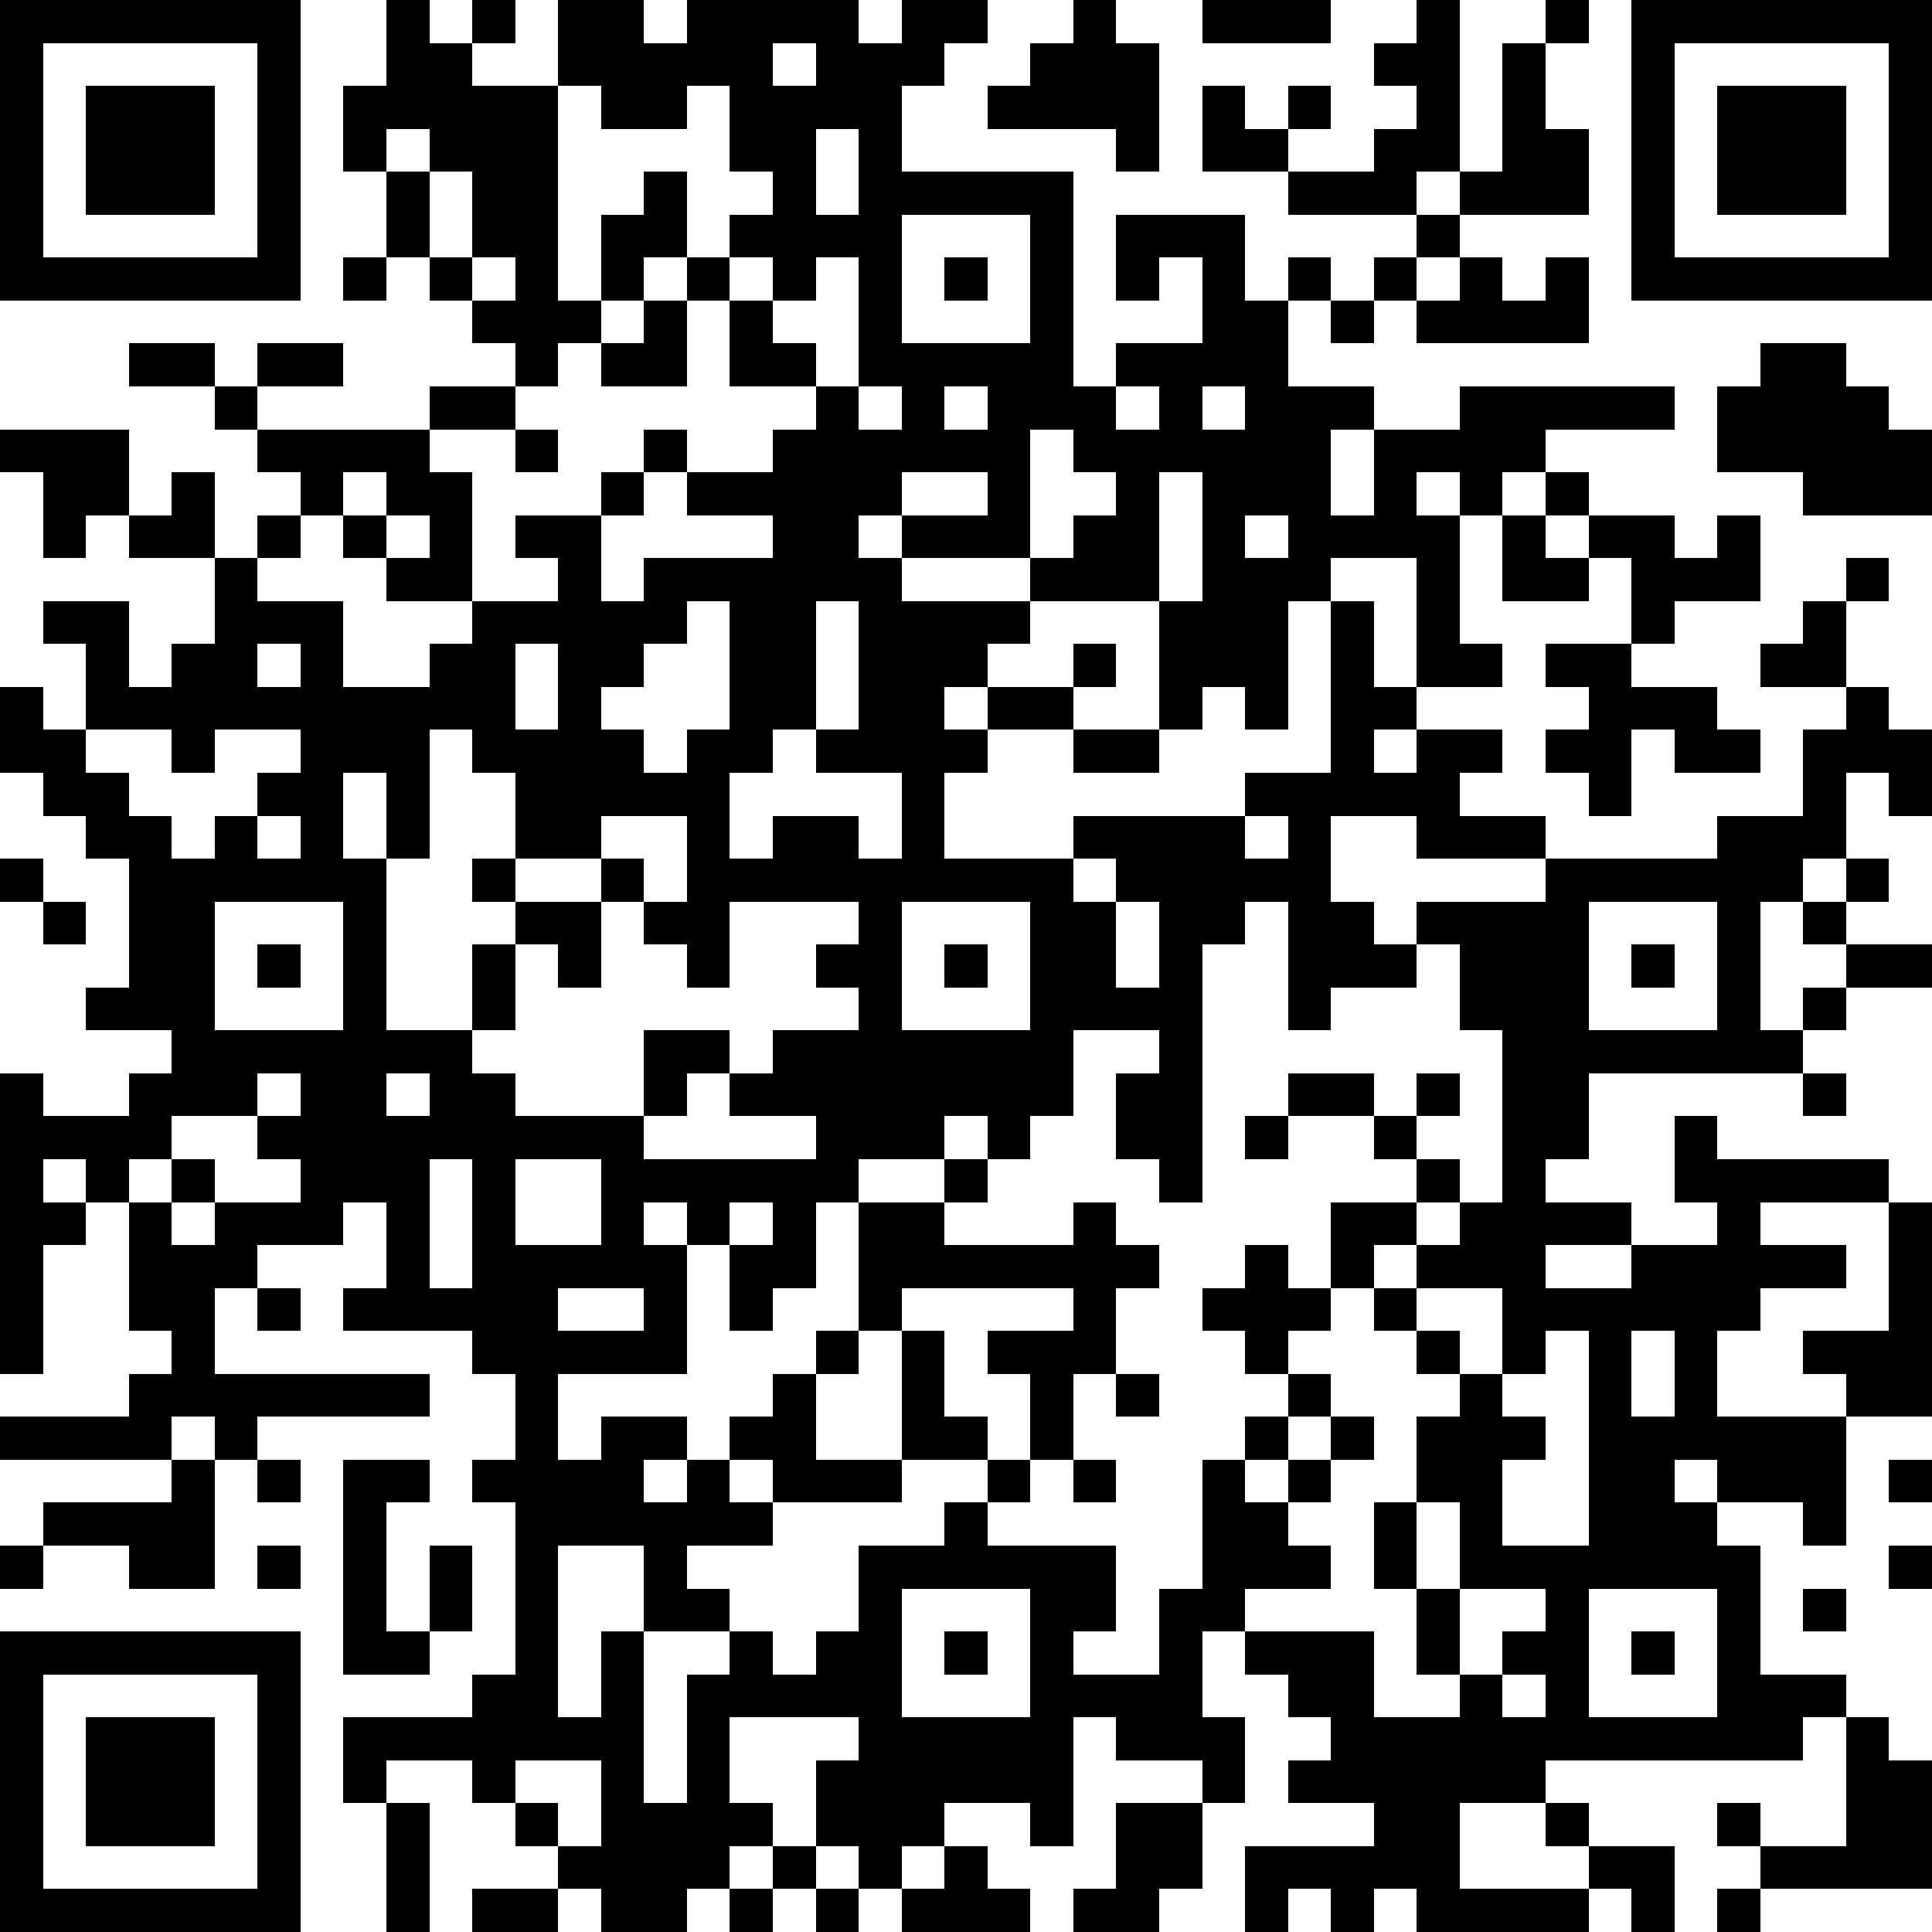 <?xml version="1.0" standalone="yes"?><svg version="1.1" xmlns="http://www.w3.org/2000/svg" xmlns:xlink="http://www.w3.org/1999/xlink" xmlns:ev="http://www.w3.org/2001/xml-events" width="180" height="180" shape-rendering="crispEdges"><path d="M0 0h7v7h-7zM9 0h1v1h1v-1h1v1h-1v1h2v-2h2v1h1v-1h4v1h1v-1h2v1h-1v1h-1v2h4v5h1v-1h2v-2h-1v1h-1v-2h3v2h1v-1h1v1h-1v2h2v1h-1v2h1v-2h2v-1h5v1h-3v1h-1v1h-1v-1h-1v1h1v3h1v1h-2v-3h-2v1h-1v3h-1v-1h-1v1h-1v-3h-3v-1h-3v-1h-1v1h1v1h3v1h-1v1h-1v1h1v-1h2v-1h1v1h-1v1h-2v1h-1v2h3v-1h4v-1h2v-4h1v2h1v1h-1v1h1v-1h2v1h-1v1h2v1h-3v-1h-2v2h1v1h1v-1h3v-1h4v-1h2v-2h1v-1h-2v-1h1v-1h1v-1h1v1h-1v2h1v1h1v2h-1v-1h-1v2h-1v1h-1v3h1v-1h1v-1h-1v-1h1v-1h1v1h-1v1h2v1h-2v1h-1v1h-5v2h-1v1h2v1h-2v1h2v-1h2v-1h-1v-2h1v1h4v1h-3v1h2v1h-2v1h-1v2h3v-1h-1v-1h2v-3h1v5h-2v3h-1v-1h-2v-1h-1v1h1v1h1v3h2v1h-1v1h-6v1h-2v2h3v-1h-1v-1h1v1h2v2h-1v-1h-1v1h-4v-1h-1v1h-1v-1h-1v1h-1v-2h3v-1h-2v-1h1v-1h-1v-1h-1v-1h-1v2h1v2h-1v-1h-2v-1h-1v3h-1v-1h-2v1h-1v1h-1v-1h-1v-2h1v-1h-3v2h1v1h-1v1h-1v1h-2v-1h-1v-1h-1v-1h-1v-1h-2v1h-1v-2h3v-1h1v-4h-1v-1h1v-2h-1v-1h-3v-1h1v-2h-1v1h-2v1h-1v2h5v1h-4v1h-1v-1h-1v1h-4v-1h3v-1h1v-1h-1v-3h-1v-1h-1v1h1v1h-1v3h-1v-7h1v1h2v-1h1v-1h-2v-1h1v-3h-1v-1h-1v-1h-1v-2h1v1h1v-2h-1v-1h2v2h1v-1h1v-2h-2v-1h-1v1h-1v-2h-1v-1h3v2h1v-1h1v2h1v-1h1v-1h-1v-1h-1v-1h-2v-1h2v1h1v-1h2v1h-2v1h4v-1h2v-1h-1v-1h-1v-1h-1v-2h-1v-2h1zM25 0h1v1h1v3h-1v-1h-3v-1h1v-1h1zM28 0h3v1h-3zM33 0h1v4h-1v1h-3v-1h-2v-2h1v1h1v-1h1v1h-1v1h2v-1h1v-1h-1v-1h1zM36 0h1v1h-1zM38 0h7v7h-7zM1 1v5h5v-5zM18 1v1h1v-1zM35 1h1v2h1v2h-3v-1h1zM39 1v5h5v-5zM2 2h3v3h-3zM13 2v5h1v-2h1v-1h1v2h-1v1h-1v1h-1v1h-1v1h-2v1h1v3h-2v-1h-1v-1h-1v1h-1v1h2v2h2v-1h1v-1h2v-1h-1v-1h2v-1h1v-1h1v1h-1v1h-1v2h1v-1h3v-1h-2v-1h2v-1h1v-1h-2v-2h-1v-1h1v-1h1v-1h-1v-2h-1v1h-2v-1zM40 2h3v3h-3zM9 3v1h1v-1zM19 3v2h1v-2zM10 4v2h1v-2zM21 5v3h3v-3zM33 5h1v1h-1zM8 6h1v1h-1zM11 6v1h1v-1zM17 6v1h1v-1zM19 6v1h-1v1h1v1h1v-3zM22 6h1v1h-1zM32 6h1v1h-1zM34 6h1v1h1v-1h1v2h-4v-1h1zM15 7h1v2h-2v-1h1zM31 7h1v1h-1zM41 8h2v1h1v1h1v2h-3v-1h-2v-2h1zM20 9v1h1v-1zM22 9v1h1v-1zM26 9v1h1v-1zM28 9v1h1v-1zM12 10h1v1h-1zM24 10v3h1v-1h1v-1h-1v-1zM8 11v1h1v-1zM21 11v1h2v-1zM27 11v3h1v-3zM36 11h1v1h-1zM9 12v1h1v-1zM29 12v1h1v-1zM35 12h1v1h1v-1h2v1h1v-1h1v2h-2v1h-1v-2h-1v1h-2zM16 14v1h-1v1h-1v1h1v1h1v-1h1v-3zM19 14v3h-1v1h-1v2h1v-1h2v1h1v-2h-2v-1h1v-3zM6 15v1h1v-1zM12 15v2h1v-2zM36 15h2v1h2v1h1v1h-2v-1h-1v2h-1v-1h-1v-1h1v-1h-1zM2 17v1h1v1h1v1h1v-1h1v-1h1v-1h-2v1h-1v-1zM10 17v3h-1v-2h-1v2h1v4h2v-2h1v-1h-1v-1h1v-2h-1v-1zM25 17h2v1h-2zM6 19v1h1v-1zM14 19v1h-2v1h2v-1h1v1h-1v2h-1v-1h-1v2h-1v1h1v1h3v-2h2v1h-1v1h-1v1h4v-1h-2v-1h1v-1h2v-1h-1v-1h1v-1h-3v2h-1v-1h-1v-1h1v-2zM29 19v1h1v-1zM0 20h1v1h-1zM25 20v1h1v-1zM1 21h1v1h-1zM5 21v3h3v-3zM21 21v3h3v-3zM26 21v2h1v-2zM29 21v1h-1v6h-1v-1h-1v-2h1v-1h-2v2h-1v1h-1v-1h-1v1h-2v1h-1v2h-1v1h-1v-2h-1v-1h-1v1h1v3h-3v2h1v-1h2v1h-1v1h1v-1h1v-1h1v-1h1v-1h1v-3h2v-1h1v1h-1v1h3v-1h1v1h1v1h-1v2h-1v2h-1v-2h-1v-1h2v-1h-4v1h-1v1h-1v2h2v-3h1v2h1v1h-2v1h-3v-1h-1v1h1v1h-2v1h1v1h-2v-2h-2v4h1v-2h1v4h1v-3h1v-1h1v1h1v-1h1v-2h2v-1h1v-1h1v1h-1v1h3v2h-1v1h2v-2h1v-3h1v-1h1v-1h-1v-1h-1v-1h1v-1h1v1h1v-2h2v-1h-1v-1h-2v-1h2v1h1v-1h1v1h-1v1h1v1h-1v1h-1v1h-1v1h-1v1h1v1h-1v1h-1v1h1v-1h1v-1h1v1h-1v1h-1v1h1v1h-2v1h3v2h2v-1h-1v-2h-1v-2h1v-2h1v-1h-1v-1h-1v-1h1v-1h1v-1h1v-4h-1v-2h-1v1h-2v1h-1v-3zM37 21v3h3v-3zM6 22h1v1h-1zM22 22h1v1h-1zM38 22h1v1h-1zM6 25v1h-2v1h-1v1h1v-1h1v1h-1v1h1v-1h2v-1h-1v-1h1v-1zM9 25v1h1v-1zM42 25h1v1h-1zM29 26h1v1h-1zM10 27v3h1v-3zM12 27v2h2v-2zM17 28v1h1v-1zM6 30h1v1h-1zM13 30v1h2v-1zM33 30v1h1v1h1v-2zM36 31v1h-1v1h1v1h-1v2h2v-5zM38 31v2h1v-2zM26 32h1v1h-1zM4 34h1v3h-2v-1h-2v-1h3zM6 34h1v1h-1zM8 34h2v1h-1v3h1v-2h1v2h-1v1h-2zM25 34h1v1h-1zM44 34h1v1h-1zM33 35v2h1v-2zM0 36h1v1h-1zM6 36h1v1h-1zM44 36h1v1h-1zM21 37v3h3v-3zM34 37v2h1v-1h1v-1zM37 37v3h3v-3zM42 37h1v1h-1zM0 38h7v7h-7zM22 38h1v1h-1zM38 38h1v1h-1zM1 39v5h5v-5zM35 39v1h1v-1zM2 40h3v3h-3zM43 40h1v1h1v3h-4v-1h-1v-1h1v1h2zM12 41v1h1v1h1v-2zM9 42h1v3h-1zM26 42h2v2h-1v1h-2v-1h1zM18 43h1v1h-1zM22 43h1v1h1v1h-3v-1h1zM11 44h2v1h-2zM17 44h1v1h-1zM19 44h1v1h-1zM40 44h1v1h-1z" style="fill:#000" transform="translate(0,0) scale(4)"/></svg>
